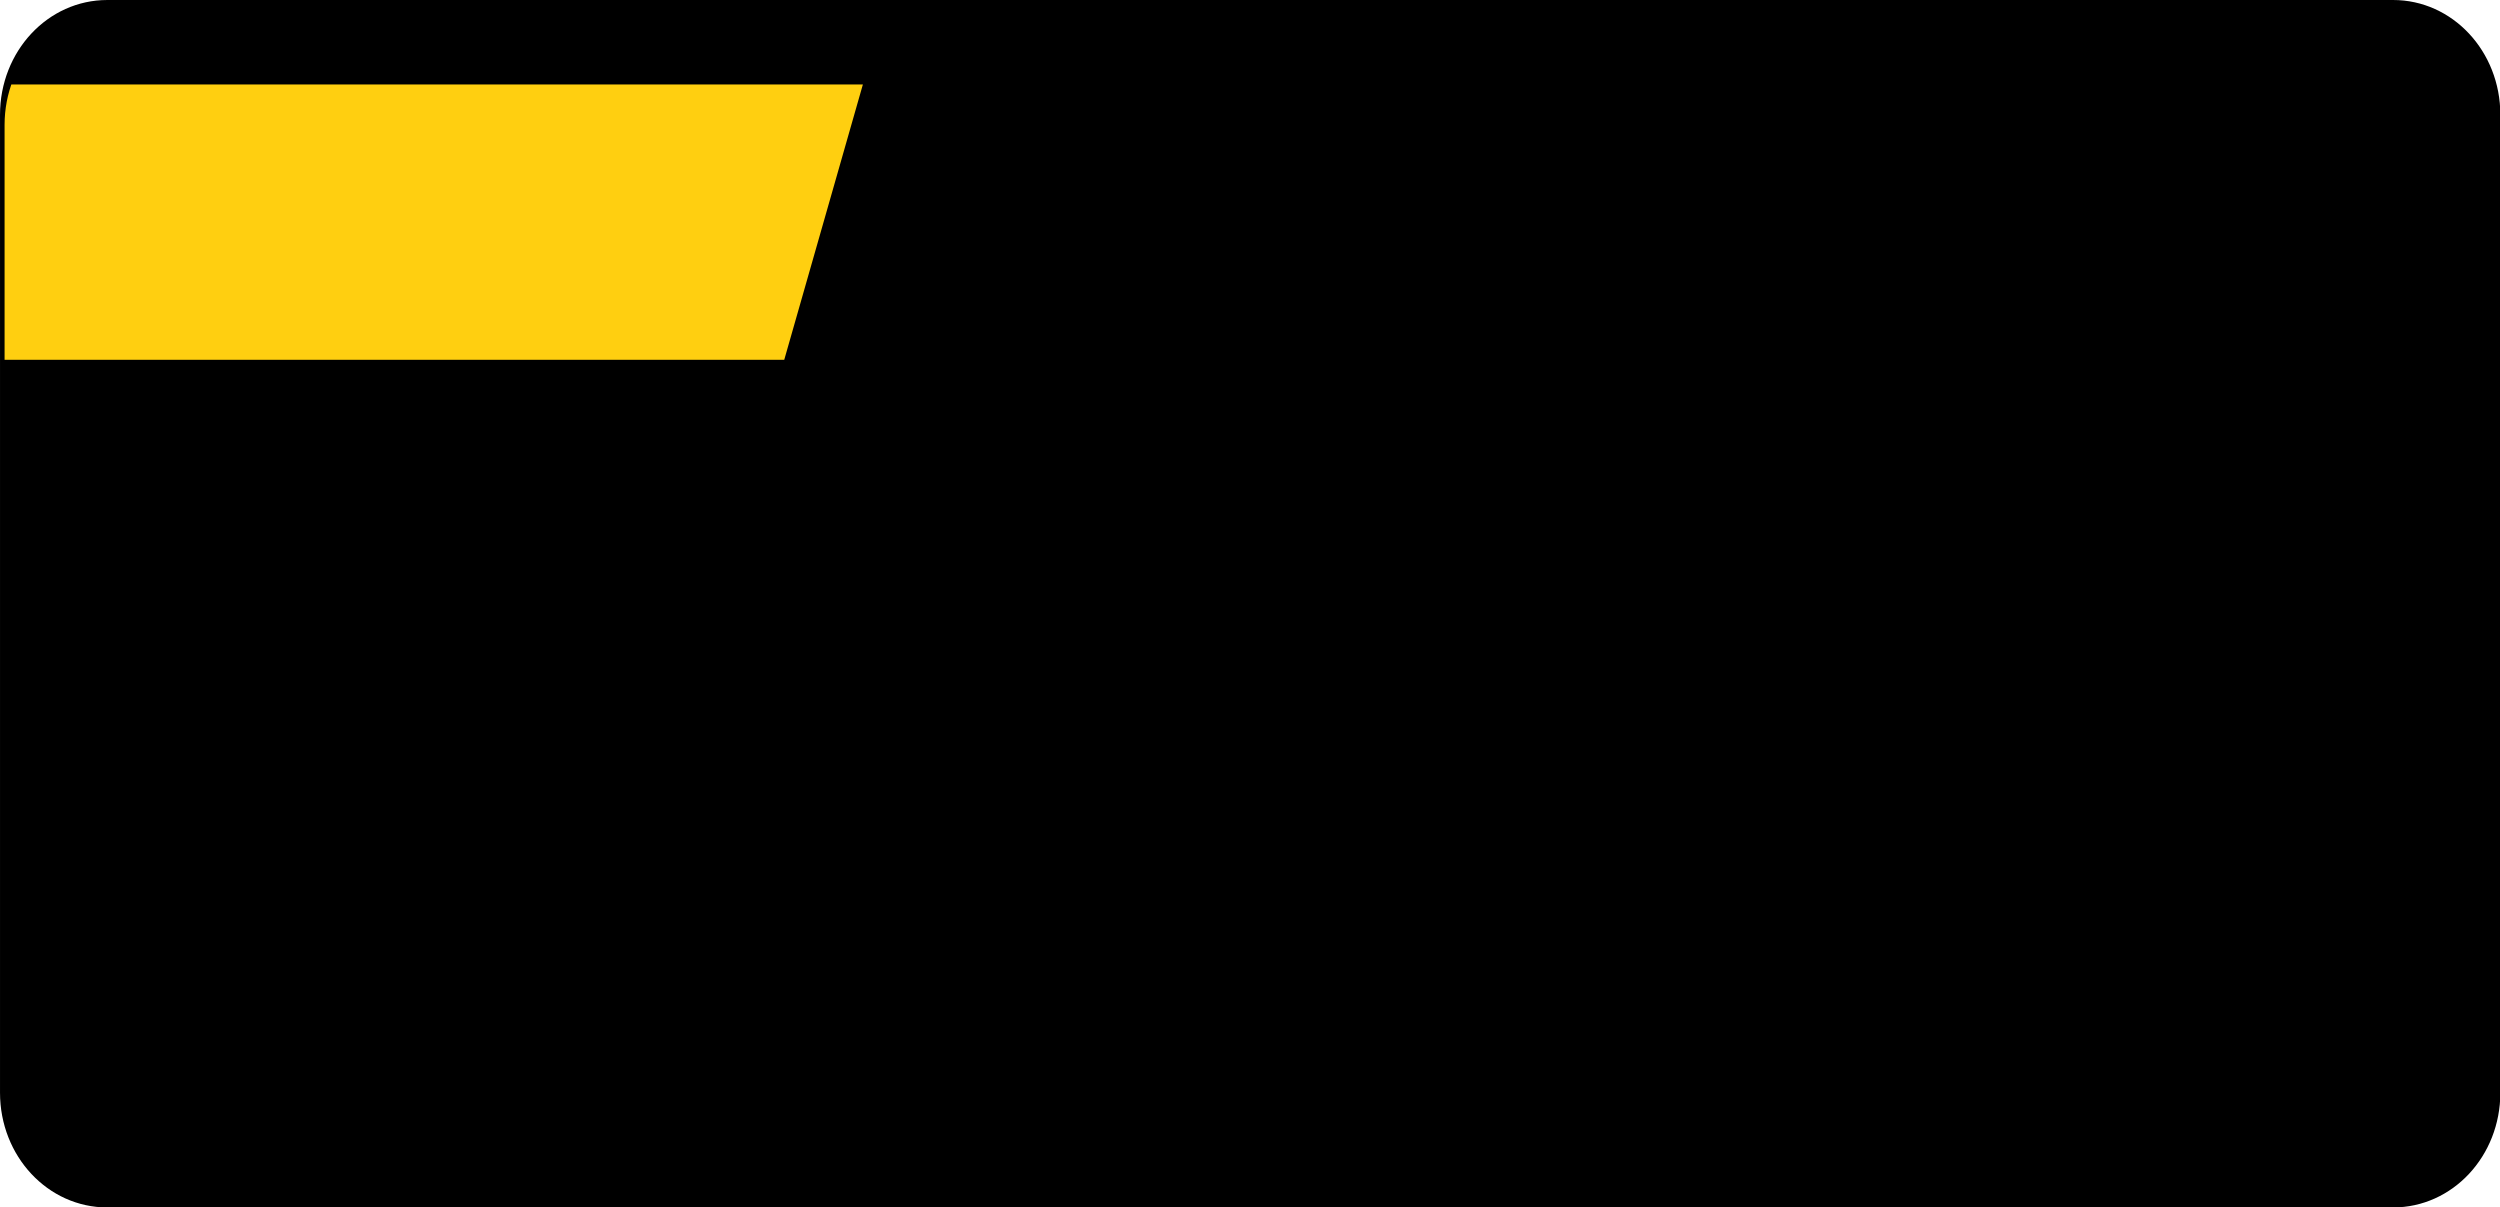 <?xml version="1.0" encoding="UTF-8" standalone="no"?><svg xmlns="http://www.w3.org/2000/svg" xmlns:xlink="http://www.w3.org/1999/xlink" fill="#000000" height="133.4" preserveAspectRatio="xMidYMid meet" version="1" viewBox="-0.0 0.0 276.3 133.4" width="276.3" zoomAndPan="magnify"><g><g><g id="change1_1"><path d="m 333.218,689.12 h 252.619 c 6.57,0 11.859,5.658 11.859,12.687 v 108.073 c 0,7.028 -5.289,12.687 -11.859,12.687 H 333.218 c -6.57,0 -11.859,-5.658 -11.859,-12.687 v -108.073 c 0,-7.028 5.289,-12.687 11.859,-12.687 z" fill="#000000" transform="translate(-321.358 -689.12)"/></g><g id="change2_1"><path d="m 1217.406,2635.674 c -0.036,0.103 -0.078,0.203 -0.113,0.307 -0.251,0.735 -0.484,1.477 -0.701,2.228 -0.218,0.752 -0.42,1.512 -0.604,2.279 -0.184,0.767 -0.349,1.542 -0.498,2.324 -0.149,0.782 -0.28,1.57 -0.393,2.365 -0.113,0.795 -0.209,1.598 -0.285,2.406 -0.076,0.808 -0.133,1.622 -0.172,2.441 -0.039,0.82 -0.059,1.645 -0.059,2.475 v 97.998 h 325.166 l 32.796,-114.824 z" fill="#ffcf10" transform="matrix(.265 0 0 .265 -321.358 -689.12)"/></g></g></g></svg>
